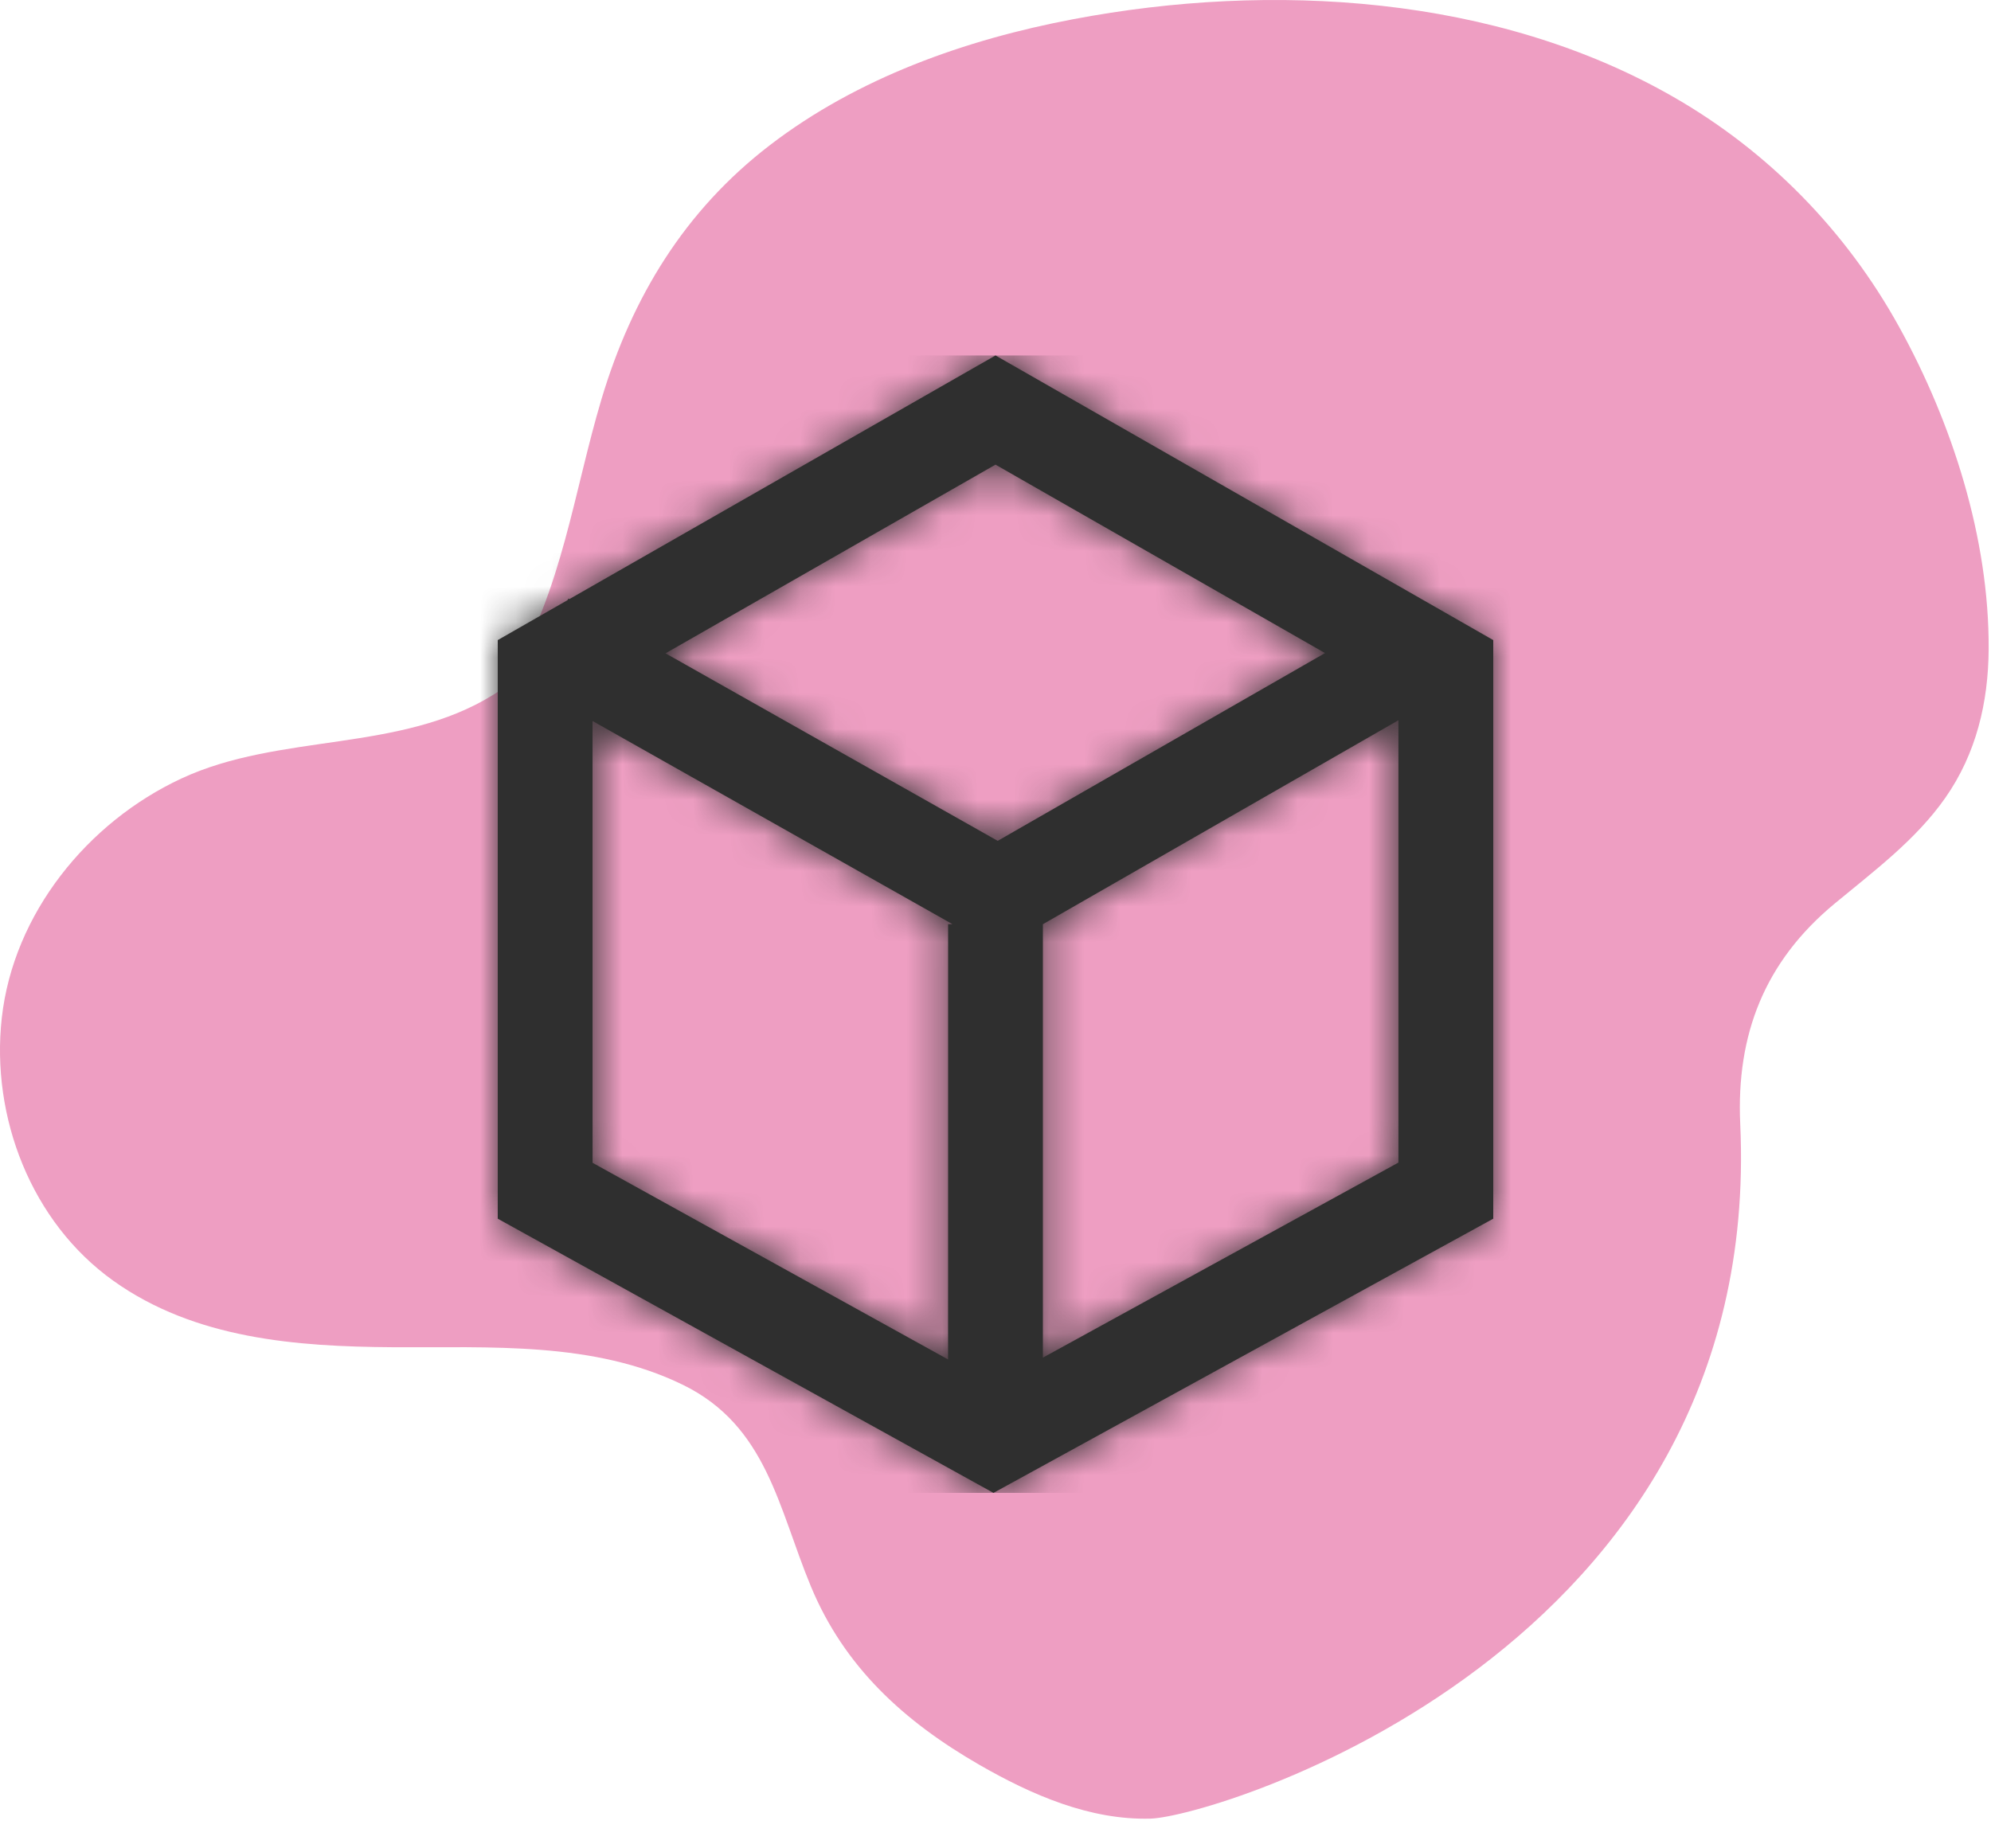 <?xml version="1.0" encoding="UTF-8"?>
<svg width="56px" height="52px" viewBox="0 0 56 52" version="1.1" xmlns="http://www.w3.org/2000/svg" xmlns:xlink="http://www.w3.org/1999/xlink">
    <!-- Generator: sketchtool 64 (101010) - https://sketch.com -->
    <title>DBC621B8-844C-4609-9E5B-EDE1B7535562@1x</title>
    <desc>Created with sketchtool.</desc>
    <defs>
        <path d="M14,0 L28,8.008 L28,24.286 L13.943,32 L0,24.286 L0,8.008 L1.961,6.885 L1.989,6.839 L2.016,6.854 L14,0 Z M2.666,10.284 L2.667,22.714 L12.666,28.246 L12.667,16 L12.79,16 L2.666,10.284 Z M25.333,10.263 L15.333,16.001 L15.333,28.195 L25.333,22.707 L25.333,10.263 Z M14,3.072 L4.719,8.38 L14.062,13.656 L23.268,8.373 L14,3.072 Z" id="path-1"></path>
    </defs>
    <g id="Deskop" stroke="none" stroke-width="1" fill="none" fill-rule="evenodd">
        <g id="LP---Become-an-affiliate-2.0.4" transform="translate(-978, -1770)">
            <g id="Body" transform="translate(-1, 576)">
                <g id="More-Benefits" transform="translate(328, 1192)">
                    <g id="Content" transform="translate(651, 0)">
                        <g id="Desktop-/-Atoms-/-Illustrations-/-Abstract-/-Account-Copy">
                            <g id="Desktop-/-Atoms-/-Illustrations-/-Abstract-/-Protect">
                                <rect id="Container" opacity="0" x="0" y="0" width="56" height="56"></rect>
                                <path d="M55.884,30.639 C55.557,27.702 53.472,25.131 50.834,23.903 C48.059,22.611 44.689,23.181 42.058,21.545 C41.994,21.506 41.931,21.465 41.87,21.424 C41.766,21.279 41.666,21.13 41.571,20.976 C40.131,18.63 39.791,15.823 39.016,13.229 C38.158,10.36 36.677,7.924 34.28,6.084 C31.811,4.189 28.777,3.114 25.746,2.54 C20.175,1.484 13.865,1.857 8.863,4.729 C6.195,6.261 4.014,8.492 2.525,11.184 C1.028,13.89 -0.018,17.146 -1.0658141e-14,20.263 C0.009,21.762 0.35,23.203 1.217,24.443 C2.047,25.631 3.232,26.509 4.336,27.425 C6.3,29.054 7.103,31.103 6.987,33.626 C6.308,48.465 21.785,53.117 23.575,53.164 C25.28,53.21 26.916,52.498 28.395,51.646 C30.506,50.428 32.186,48.9 33.128,46.627 C34.039,44.432 34.363,42.117 36.722,40.962 C39.237,39.73 42.161,39.919 44.881,39.902 C47.605,39.885 50.455,39.667 52.744,38.034 C55.058,36.383 56.194,33.422 55.884,30.639" id="BG" fill="#EE9EC2" transform="translate(27.967, 27.583) scale(-1, 1) translate(-27.967, -27.583) "></path>
                            </g>
                            <g id="Desktop-/-Atoms-/-Icon-/-Outline-/-Cart" transform="translate(14, 12)">
                                <mask id="mask-2" fill="white">
                                    <use xlink:href="#path-1"></use>
                                </mask>
                                <use id="Bg" fill="#2F2F2F" fill-rule="nonzero" xlink:href="#path-1"></use>
                                <g id="Brand-/-Color-/-black" mask="url(#mask-2)" fill="#2F2F2F">
                                    <g transform="translate(-2, 0)" id="Color-/-black">
                                        <rect x="0" y="0" width="32" height="32"></rect>
                                    </g>
                                </g>
                            </g>
                        </g>
                    </g>
                </g>
            </g>
        </g>
    </g>
</svg>